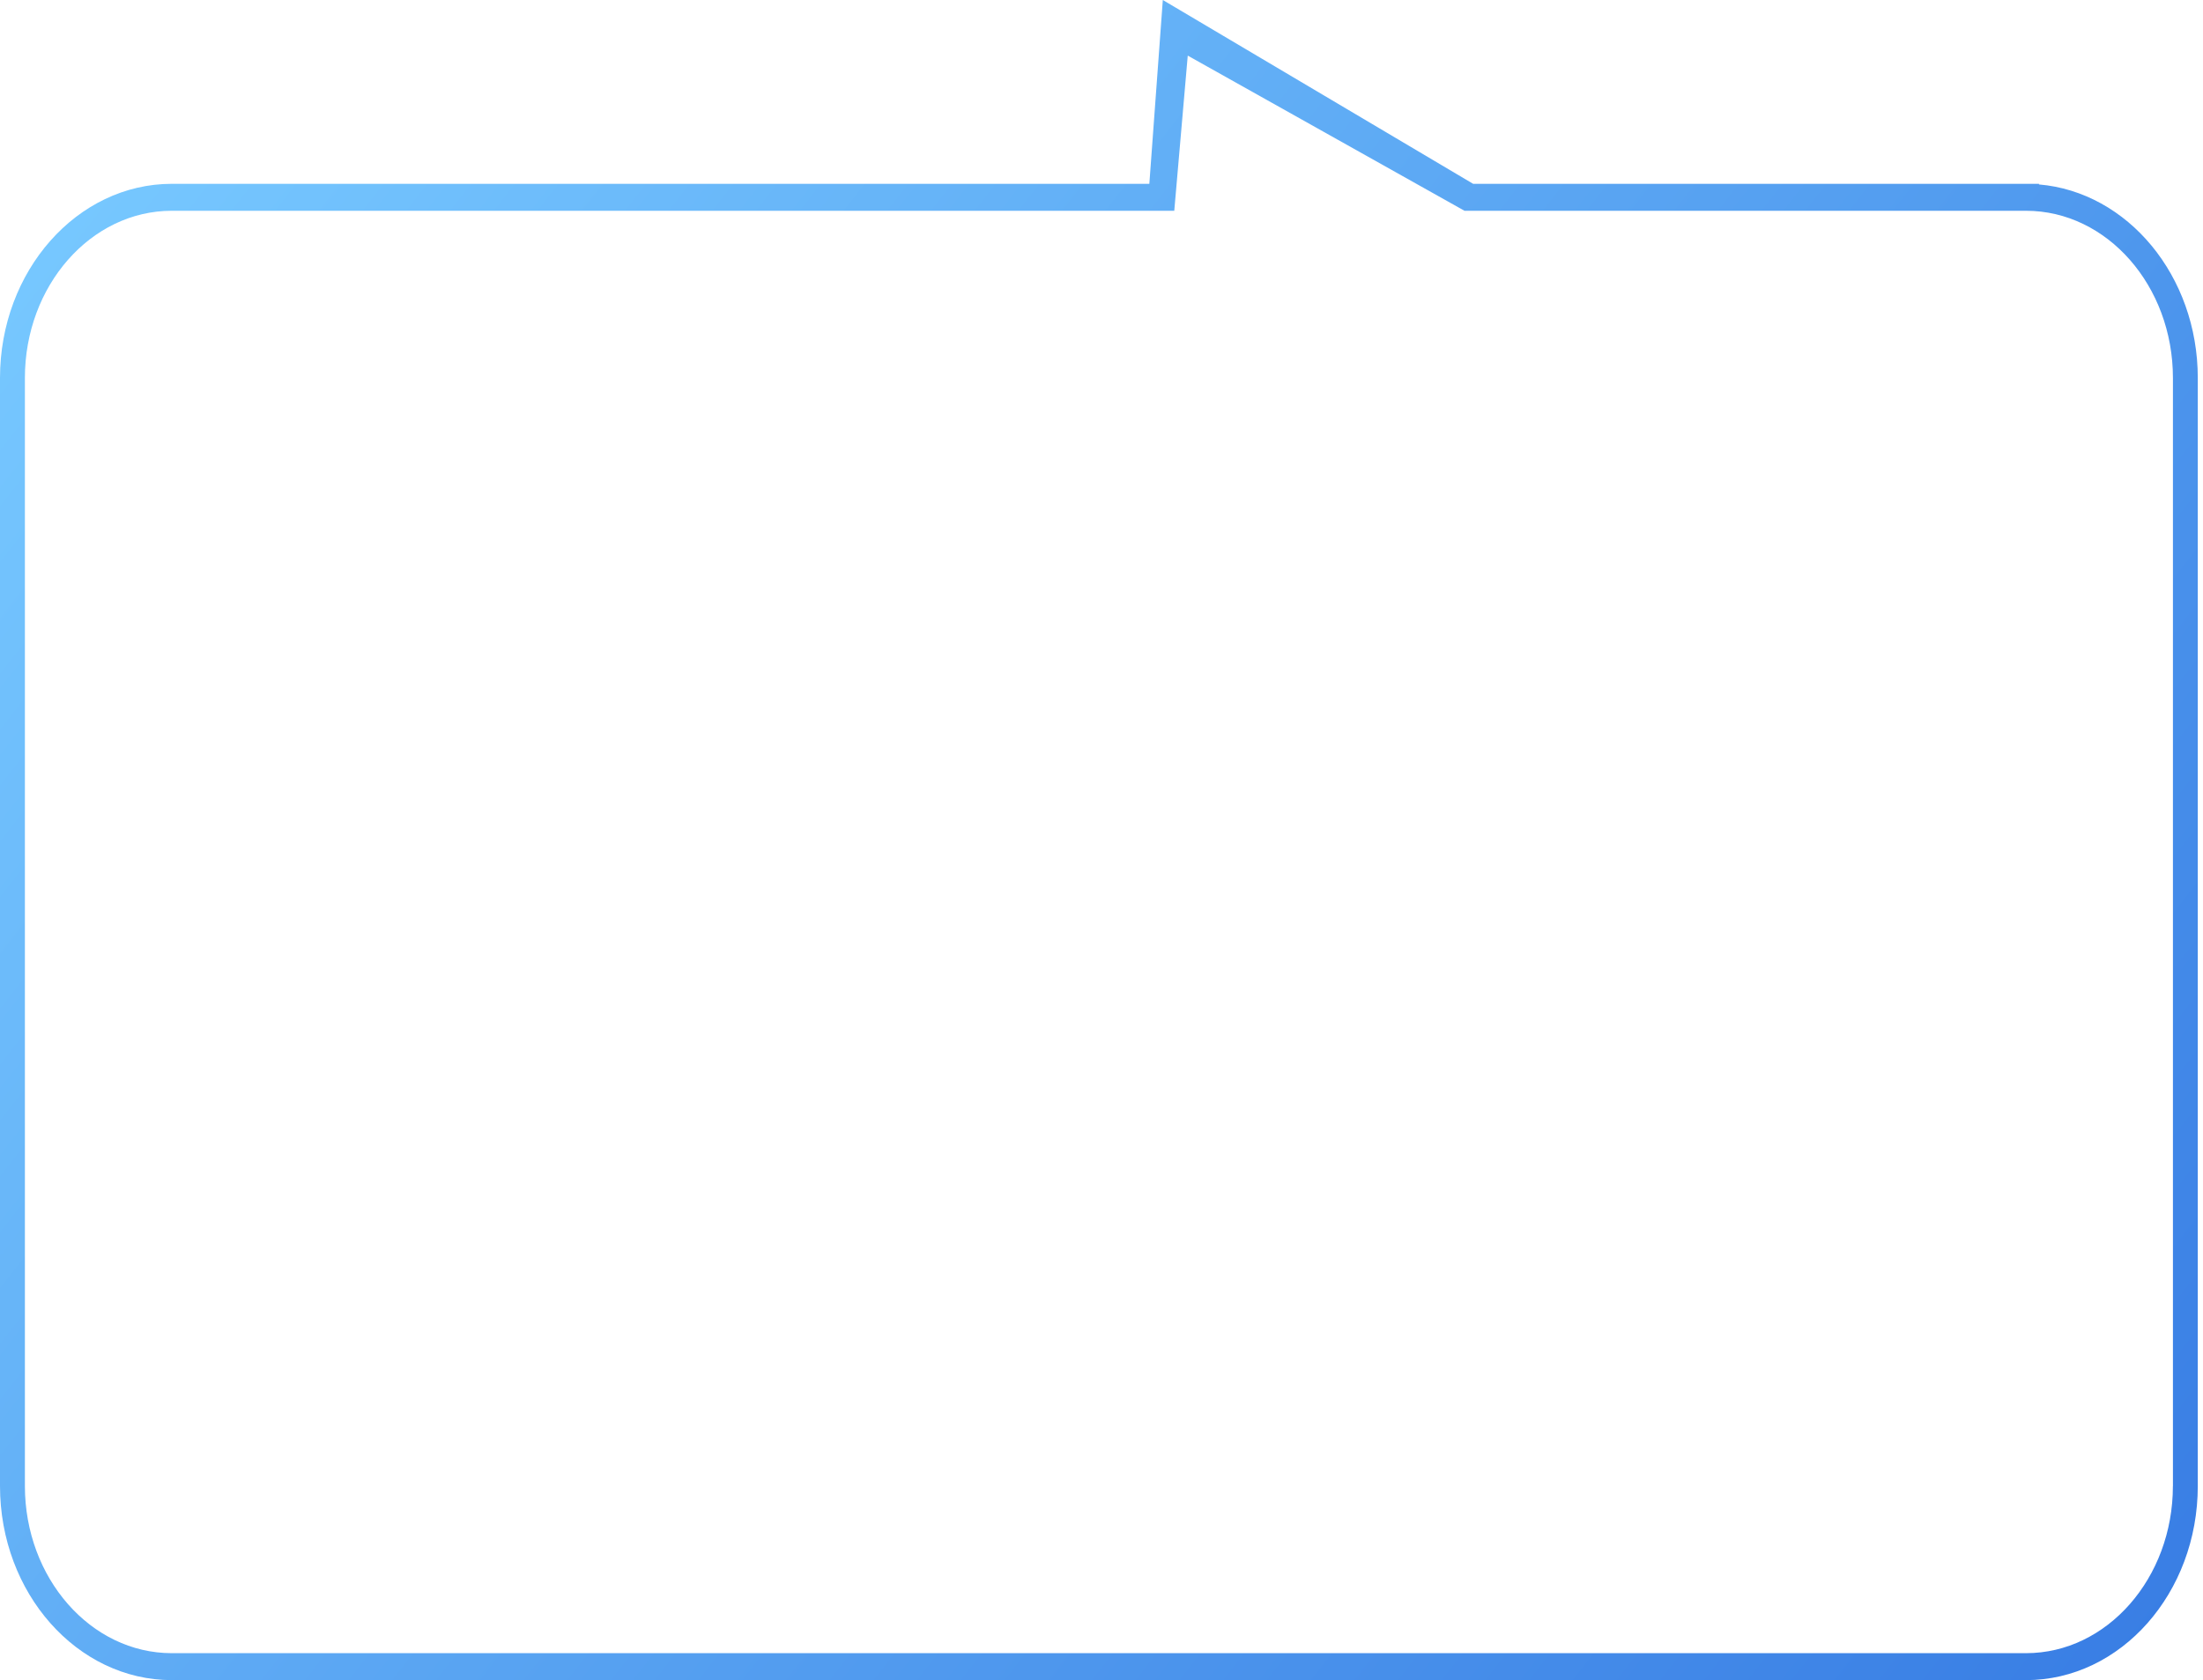 <?xml version="1.0" encoding="UTF-8"?> <svg xmlns="http://www.w3.org/2000/svg" width="350" height="267" viewBox="0 0 350 267" fill="none"> <path d="M323.939 29.311V29.212H234.044L184.742 0L182.601 29.212H27.294C12.248 29.212 0 43.057 0 60.064V236.148C0 253.161 12.248 267 27.294 267H321.878C336.93 267 349.171 253.161 349.171 236.148V60.064C349.171 43.837 338.025 30.506 323.933 29.311H323.939ZM345.217 236.148C345.217 250.797 334.745 262.717 321.878 262.717H27.294C14.427 262.717 3.955 250.797 3.955 236.148V60.064C3.955 45.415 14.427 33.495 27.294 33.495H186.561L188.703 8.838L232.67 33.495H321.884C334.751 33.495 345.223 45.415 345.223 60.064V236.148H345.217Z" fill="url(#paint0_linear_270_23)"></path> <defs> <linearGradient id="paint0_linear_270_23" x1="20.106" y1="14.833" x2="364.652" y2="284.525" gradientUnits="userSpaceOnUse"> <stop stop-color="#77C8FF"></stop> <stop offset="1" stop-color="#3478E2"></stop> </linearGradient> </defs> </svg> 